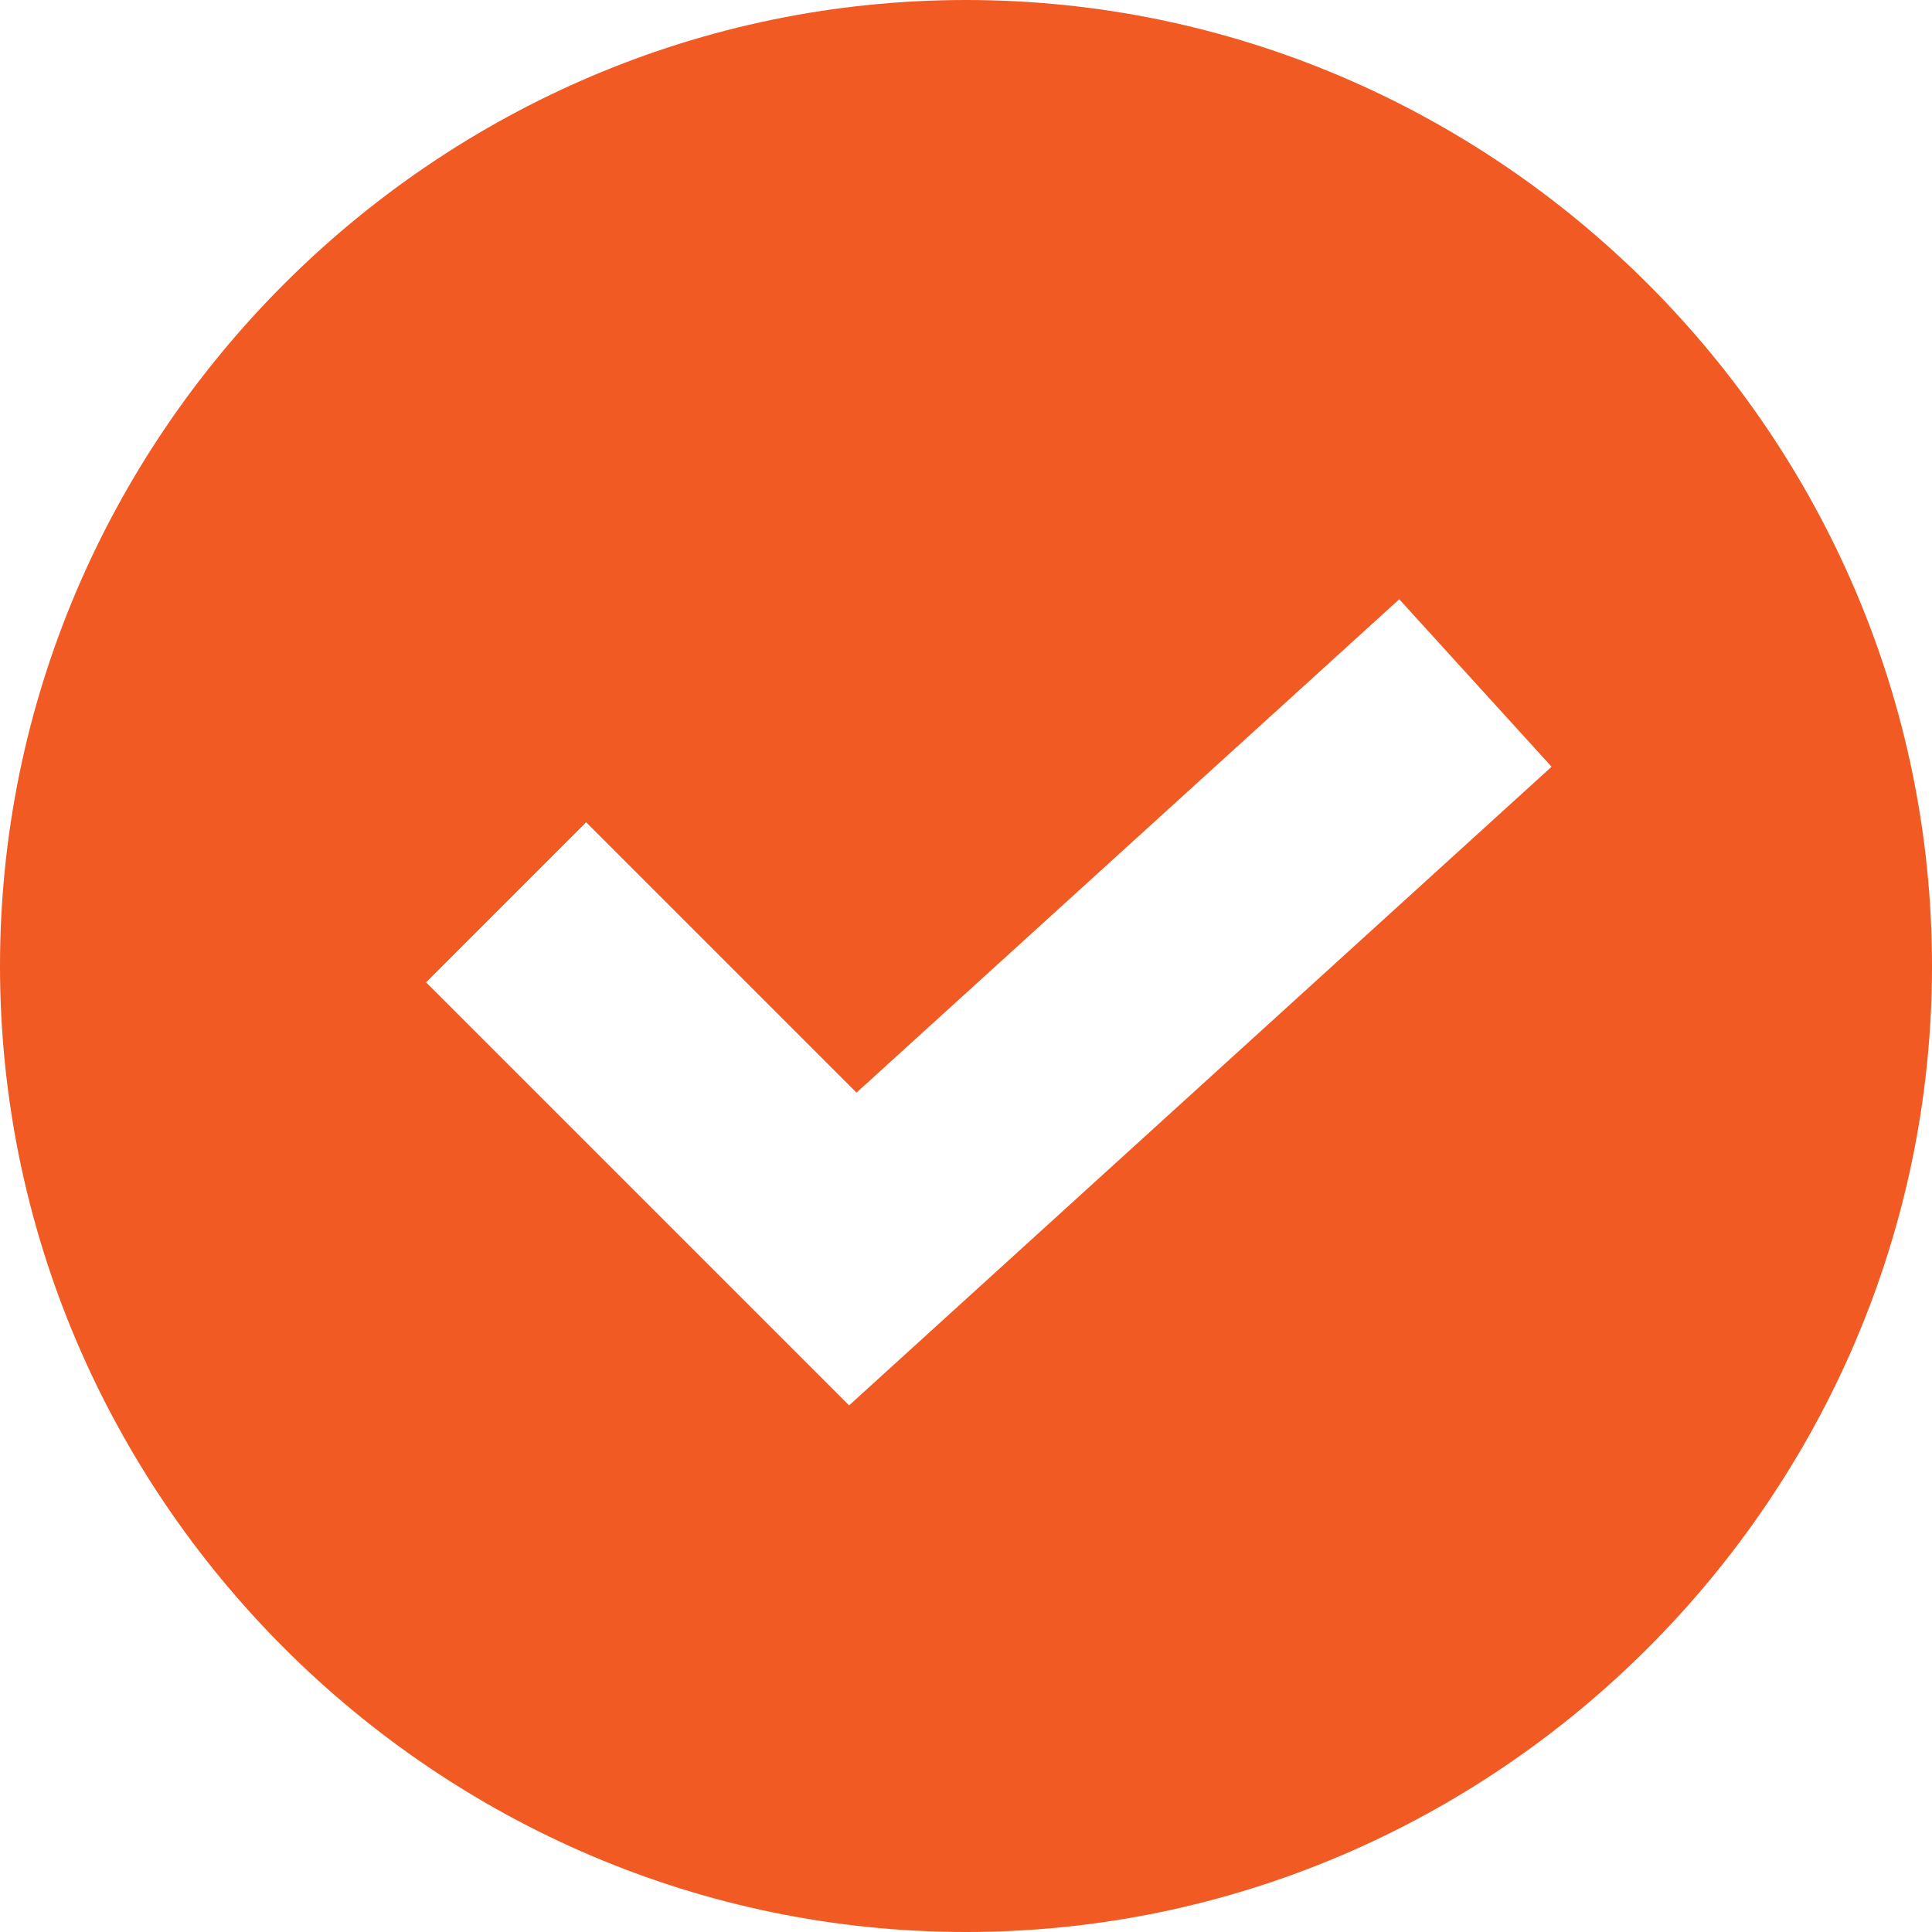 <svg xmlns="http://www.w3.org/2000/svg" version="1.1" xmlns:xlink="http://www.w3.org/1999/xlink" width="512" height="512" x="0" y="0" viewBox="0 0 512 512" style="enable-background:new 0 0 512 512" xml:space="preserve" class=""><g><path d="M256 0C115.39 0 0 115.39 0 256s115.39 256 256 256 256-115.39 256-256S396.61 0 256 0zm-30.981 372.44L112.914 260.336l42.422-42.422 71.646 71.646 143.833-130.752 40.371 44.385L225.019 372.44z" fill="#f15a22" opacity="1" data-original="#000000" class=""></path></g></svg>